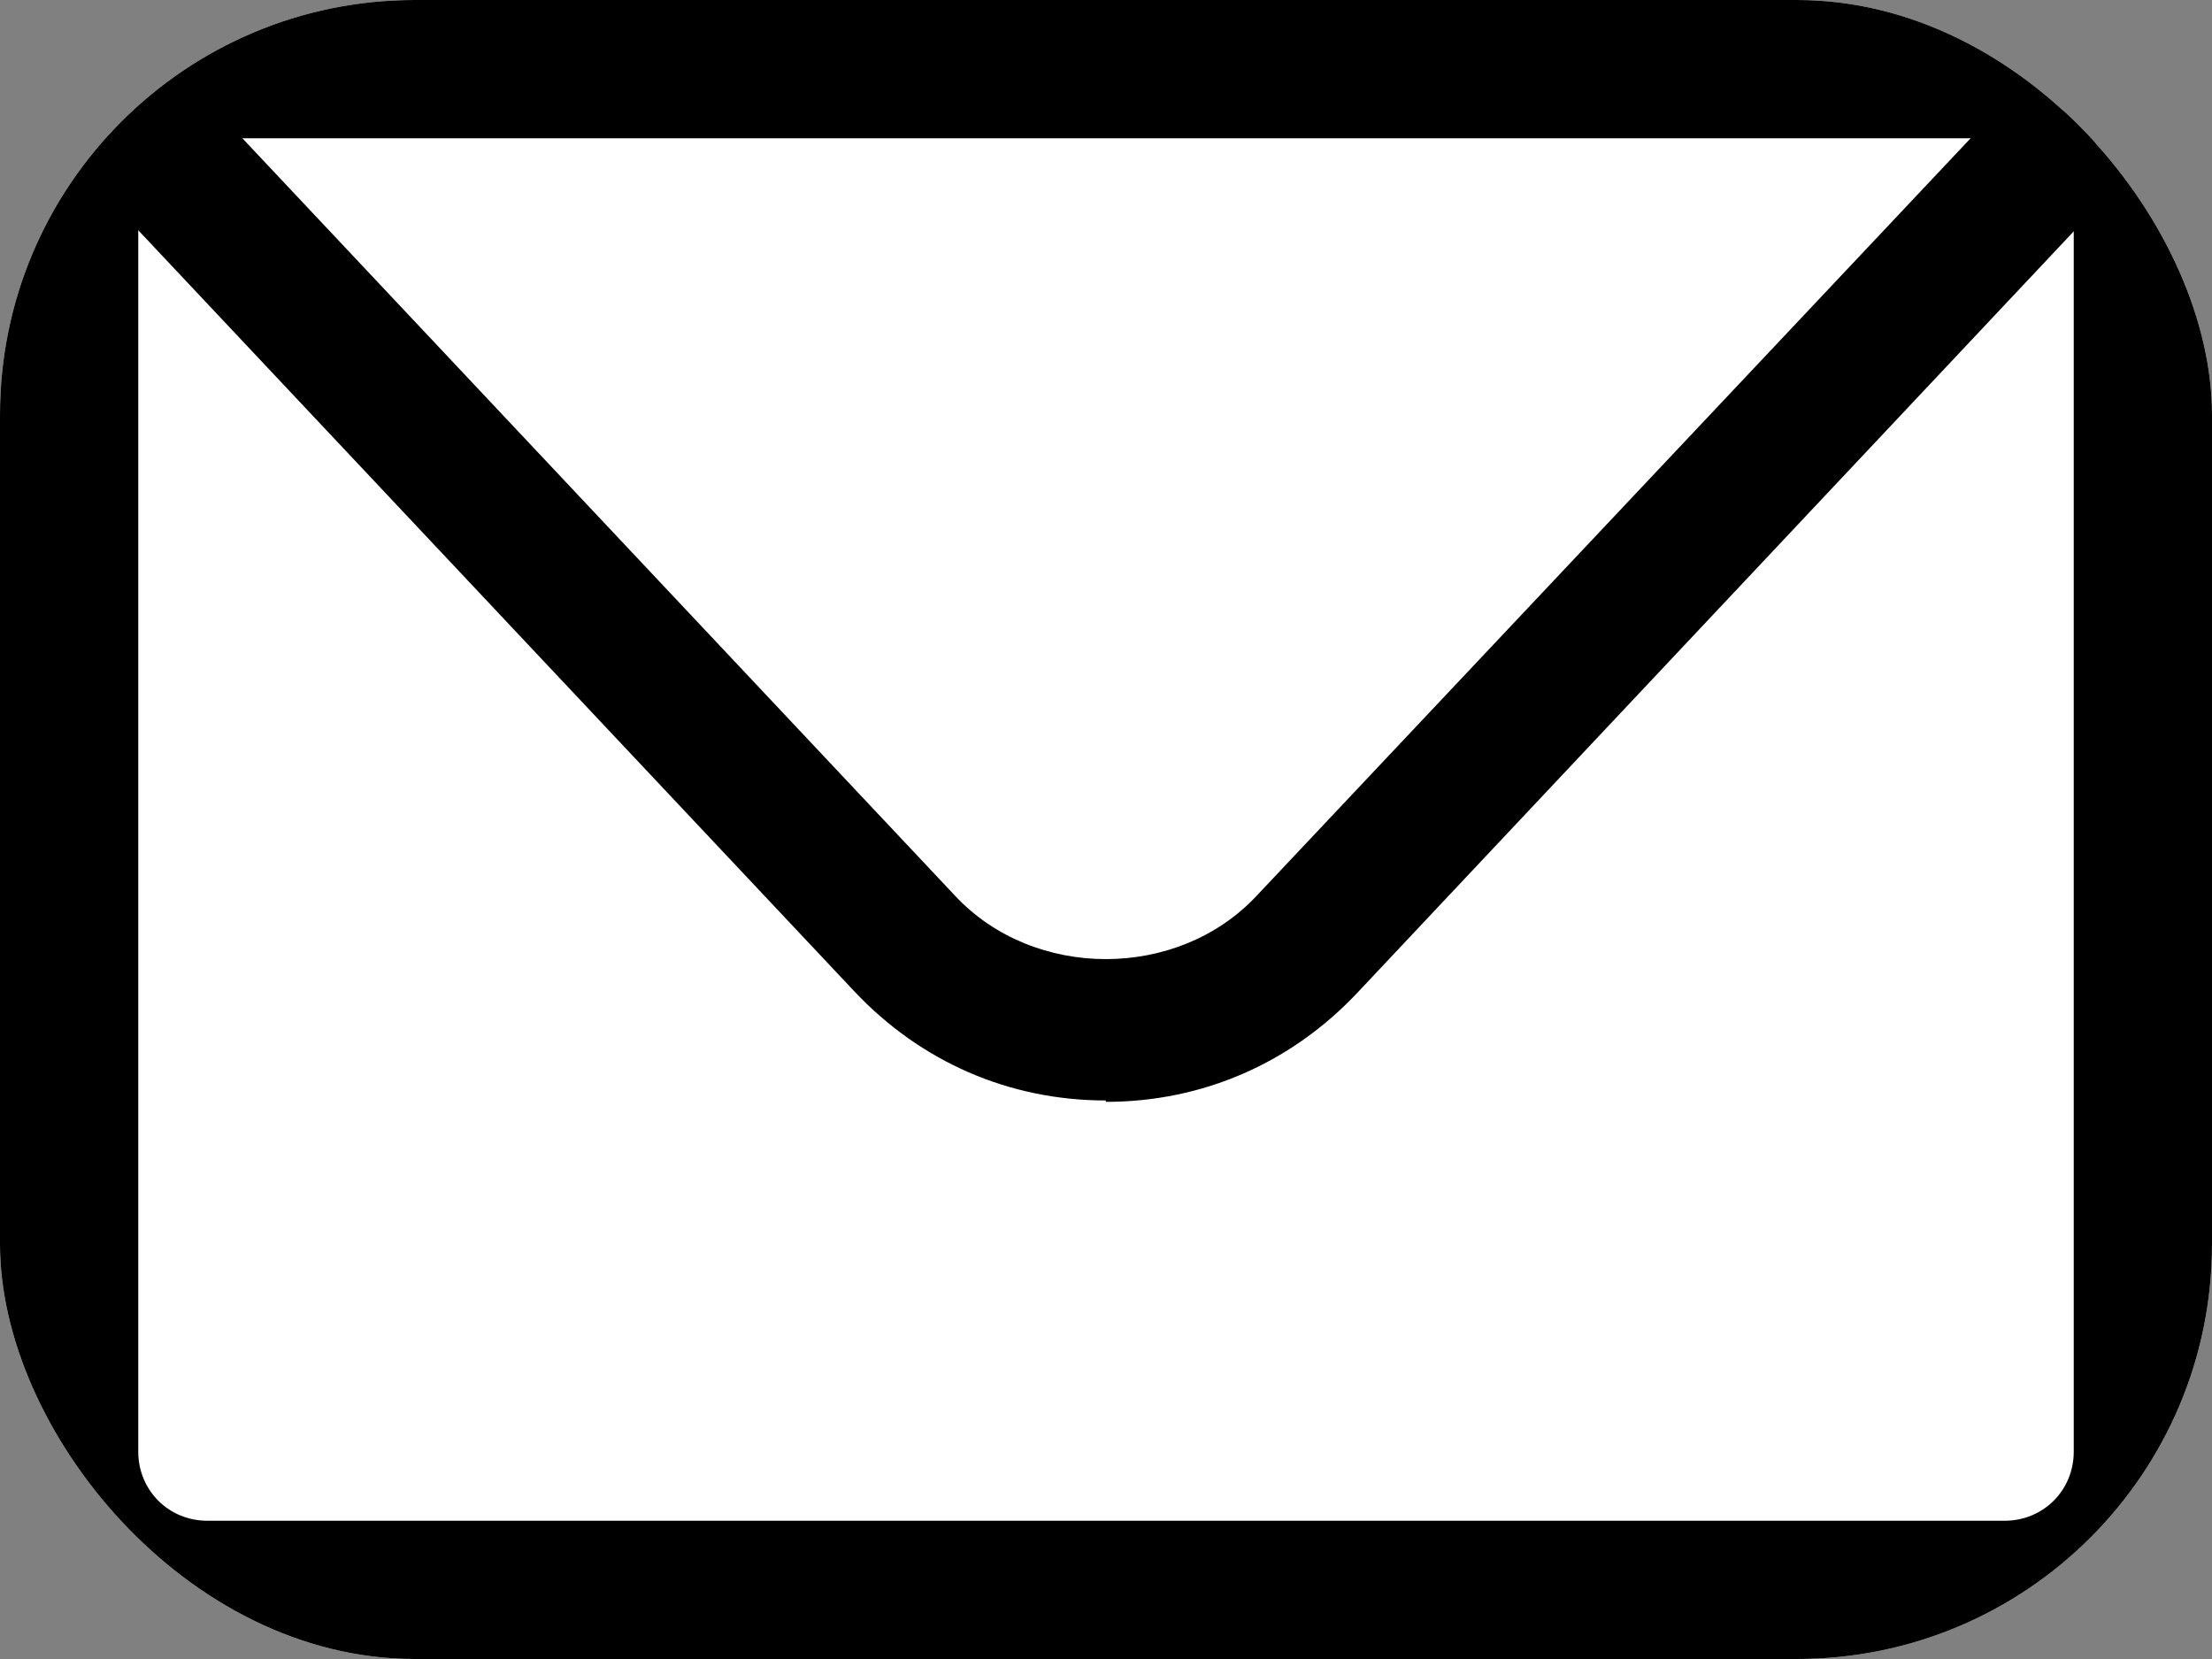 <svg width="16" height="12" viewBox="0 0 16 12" fill="none" xmlns="http://www.w3.org/2000/svg">
<rect x="0" y="0" width="16" height="12" fill="#808080" stroke="none"/>
<g clip-path="url(#clip0_98_254)">
<rect width="16" height="12" rx="3" fill="white"/>
<path d="M14.5 12H1.5C0.67 12 0 11.33 0 10.5V1.5C0 0.67 0.67 0 1.5 0H14.5C15.33 0 16 0.67 16 1.5V10.5C16 11.33 15.33 12 14.5 12ZM1.5 1C1.22 1 1 1.22 1 1.5V10.5C1 10.78 1.22 11 1.5 11H14.5C14.78 11 15 10.78 15 10.5V1.5C15 1.22 14.78 1 14.5 1H1.5Z" fill="black"/>
<path d="M7.999 7.96C7.299 7.96 6.659 7.68 6.179 7.17L0.929 1.59C0.739 1.39 0.749 1.07 0.949 0.88C1.149 0.69 1.469 0.7 1.659 0.9L6.909 6.48C7.479 7.09 8.519 7.09 9.089 6.48L14.339 0.91C14.529 0.71 14.849 0.7 15.049 0.89C15.249 1.08 15.259 1.4 15.069 1.6L9.819 7.18C9.339 7.69 8.699 7.97 7.999 7.97V7.96Z" fill="black"/>
</g>
<defs>
<clipPath id="clip0_98_254">
<rect width="16" height="12" rx="3" fill="white"/>
</clipPath>
</defs>
</svg>
